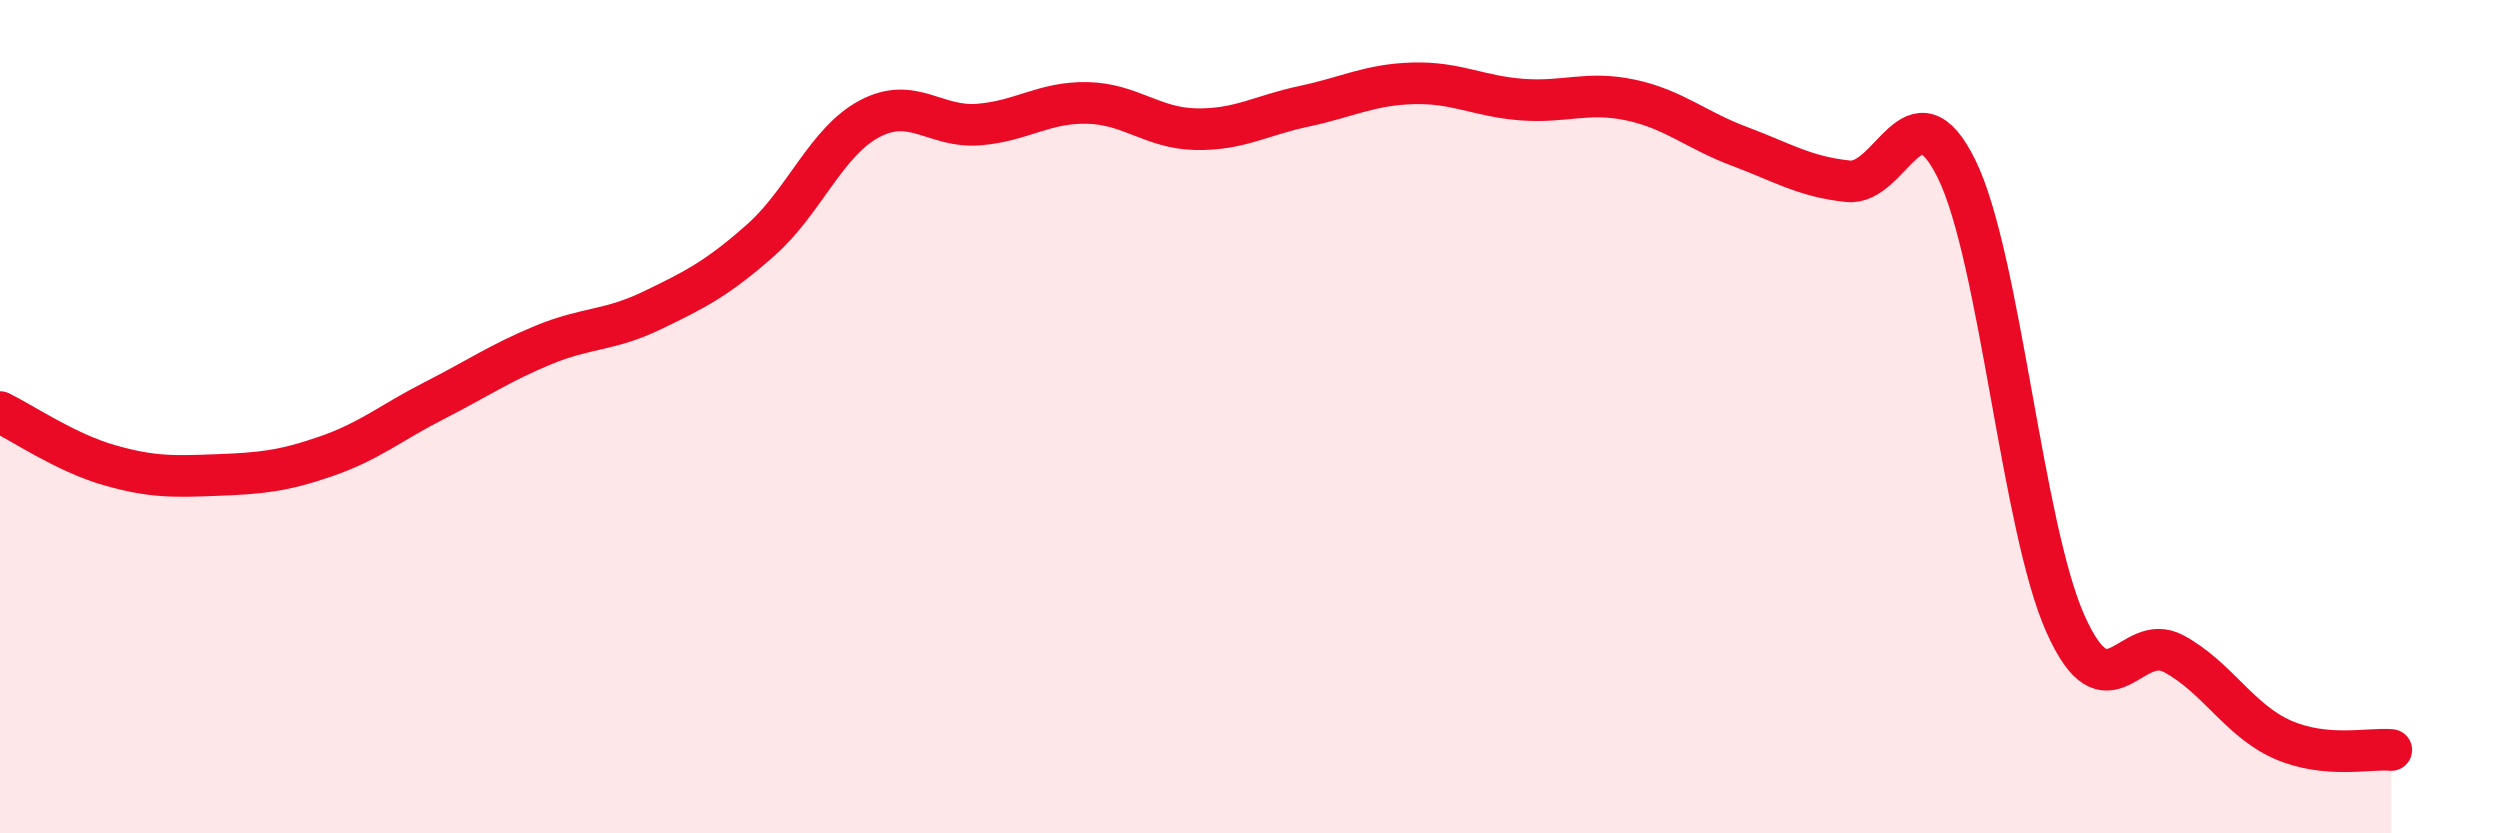 
    <svg width="60" height="20" viewBox="0 0 60 20" xmlns="http://www.w3.org/2000/svg">
      <path
        d="M 0,9.89 C 0.52,10.14 1.57,10.86 2.61,11.16 C 3.65,11.46 4.18,11.44 5.22,11.4 C 6.26,11.36 6.79,11.31 7.83,10.95 C 8.87,10.59 9.39,10.14 10.43,9.61 C 11.47,9.08 12,8.71 13.04,8.28 C 14.08,7.85 14.61,7.95 15.65,7.45 C 16.69,6.95 17.22,6.68 18.26,5.76 C 19.3,4.84 19.83,3.4 20.87,2.85 C 21.91,2.3 22.44,3.07 23.48,2.99 C 24.52,2.91 25.05,2.45 26.09,2.47 C 27.13,2.49 27.66,3.08 28.7,3.1 C 29.74,3.12 30.26,2.77 31.3,2.55 C 32.34,2.33 32.87,2.03 33.91,2 C 34.95,1.97 35.48,2.31 36.52,2.39 C 37.56,2.47 38.09,2.18 39.13,2.4 C 40.17,2.62 40.7,3.12 41.74,3.51 C 42.78,3.9 43.31,4.24 44.35,4.35 C 45.39,4.46 45.92,1.94 46.96,4.06 C 48,6.18 48.53,12.64 49.57,14.97 C 50.61,17.3 51.13,15.13 52.17,15.69 C 53.21,16.25 53.74,17.29 54.78,17.75 C 55.82,18.21 56.87,17.95 57.39,18L57.39 20L0 20Z"
        fill="#EB0A25"
        opacity="0.1"
        stroke-linecap="round"
        stroke-linejoin="round"
      />
      <path
        d="M 0,9.89 C 0.52,10.14 1.57,10.86 2.61,11.16 C 3.65,11.46 4.18,11.44 5.22,11.4 C 6.26,11.36 6.79,11.31 7.83,10.95 C 8.87,10.59 9.39,10.14 10.43,9.61 C 11.47,9.08 12,8.71 13.04,8.28 C 14.08,7.85 14.61,7.95 15.65,7.45 C 16.69,6.95 17.22,6.68 18.26,5.76 C 19.3,4.84 19.83,3.4 20.87,2.85 C 21.91,2.3 22.44,3.07 23.48,2.99 C 24.52,2.91 25.05,2.45 26.09,2.47 C 27.13,2.49 27.66,3.08 28.7,3.1 C 29.74,3.12 30.26,2.77 31.3,2.55 C 32.34,2.33 32.87,2.03 33.91,2 C 34.95,1.97 35.48,2.31 36.52,2.39 C 37.56,2.47 38.09,2.18 39.13,2.4 C 40.17,2.62 40.7,3.12 41.74,3.51 C 42.78,3.9 43.31,4.24 44.35,4.35 C 45.39,4.46 45.92,1.94 46.96,4.06 C 48,6.18 48.53,12.64 49.57,14.97 C 50.61,17.3 51.13,15.13 52.17,15.69 C 53.21,16.25 53.74,17.29 54.78,17.75 C 55.82,18.21 56.87,17.95 57.39,18"
        stroke="#EB0A25"
        stroke-width="1"
        fill="none"
        stroke-linecap="round"
        stroke-linejoin="round"
      />
    </svg>
  